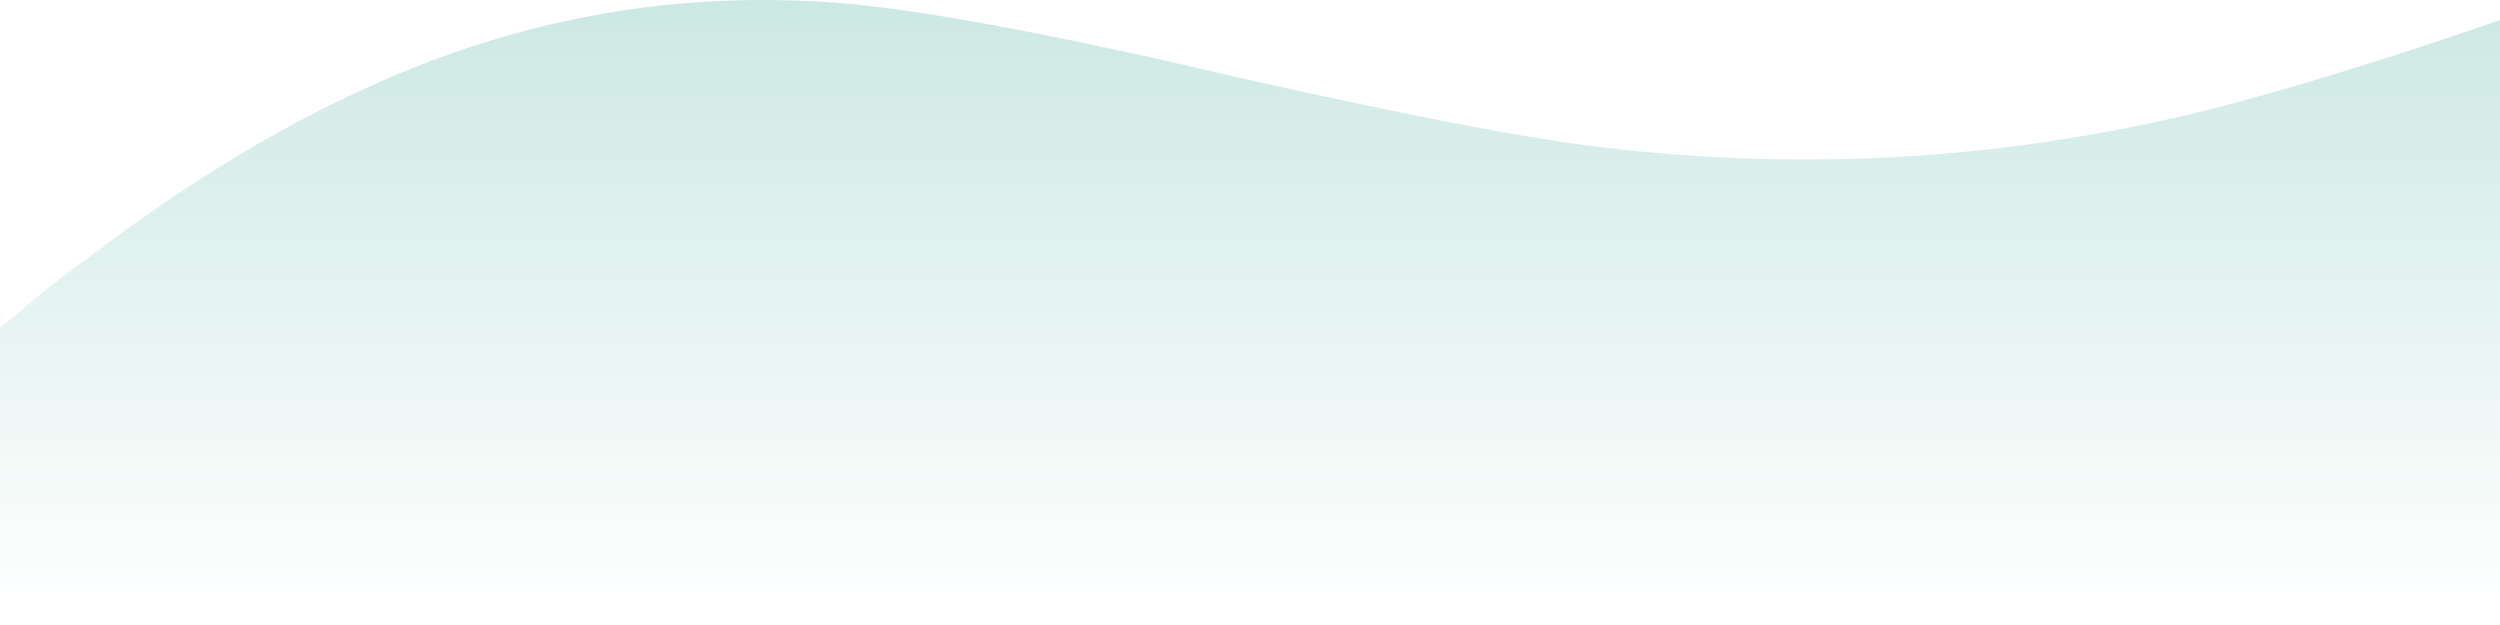 <svg width="1440" height="360" viewBox="0 0 1440 360" fill="none" xmlns="http://www.w3.org/2000/svg">
<path d="M47.01 151.319C100.01 110.959 156.69 73.989 222.61 45.489C304.01 10.299 390.8 -5.781 485.16 1.869C561.64 8.069 706.69 43.149 706.69 43.149C706.69 43.149 840.79 74.019 910.07 83.219C1034.61 99.759 1156.99 92.489 1276.26 62.119C1327.16 49.159 1397.09 26.599 1440 11.519V360H0V188.709C15.74 176.289 17.98 173.21 34 161L47.01 151.319Z" fill="url(#paint0_linear_328_500)"/>
<defs>
<linearGradient id="paint0_linear_328_500" x1="720" y1="350" x2="720" y2="-0.001" gradientUnits="userSpaceOnUse">
<stop stop-color="#CCE8E3" stop-opacity="0"/>
<stop offset="1" stop-color="#CCE8E3"/>
</linearGradient>
</defs>
</svg>

